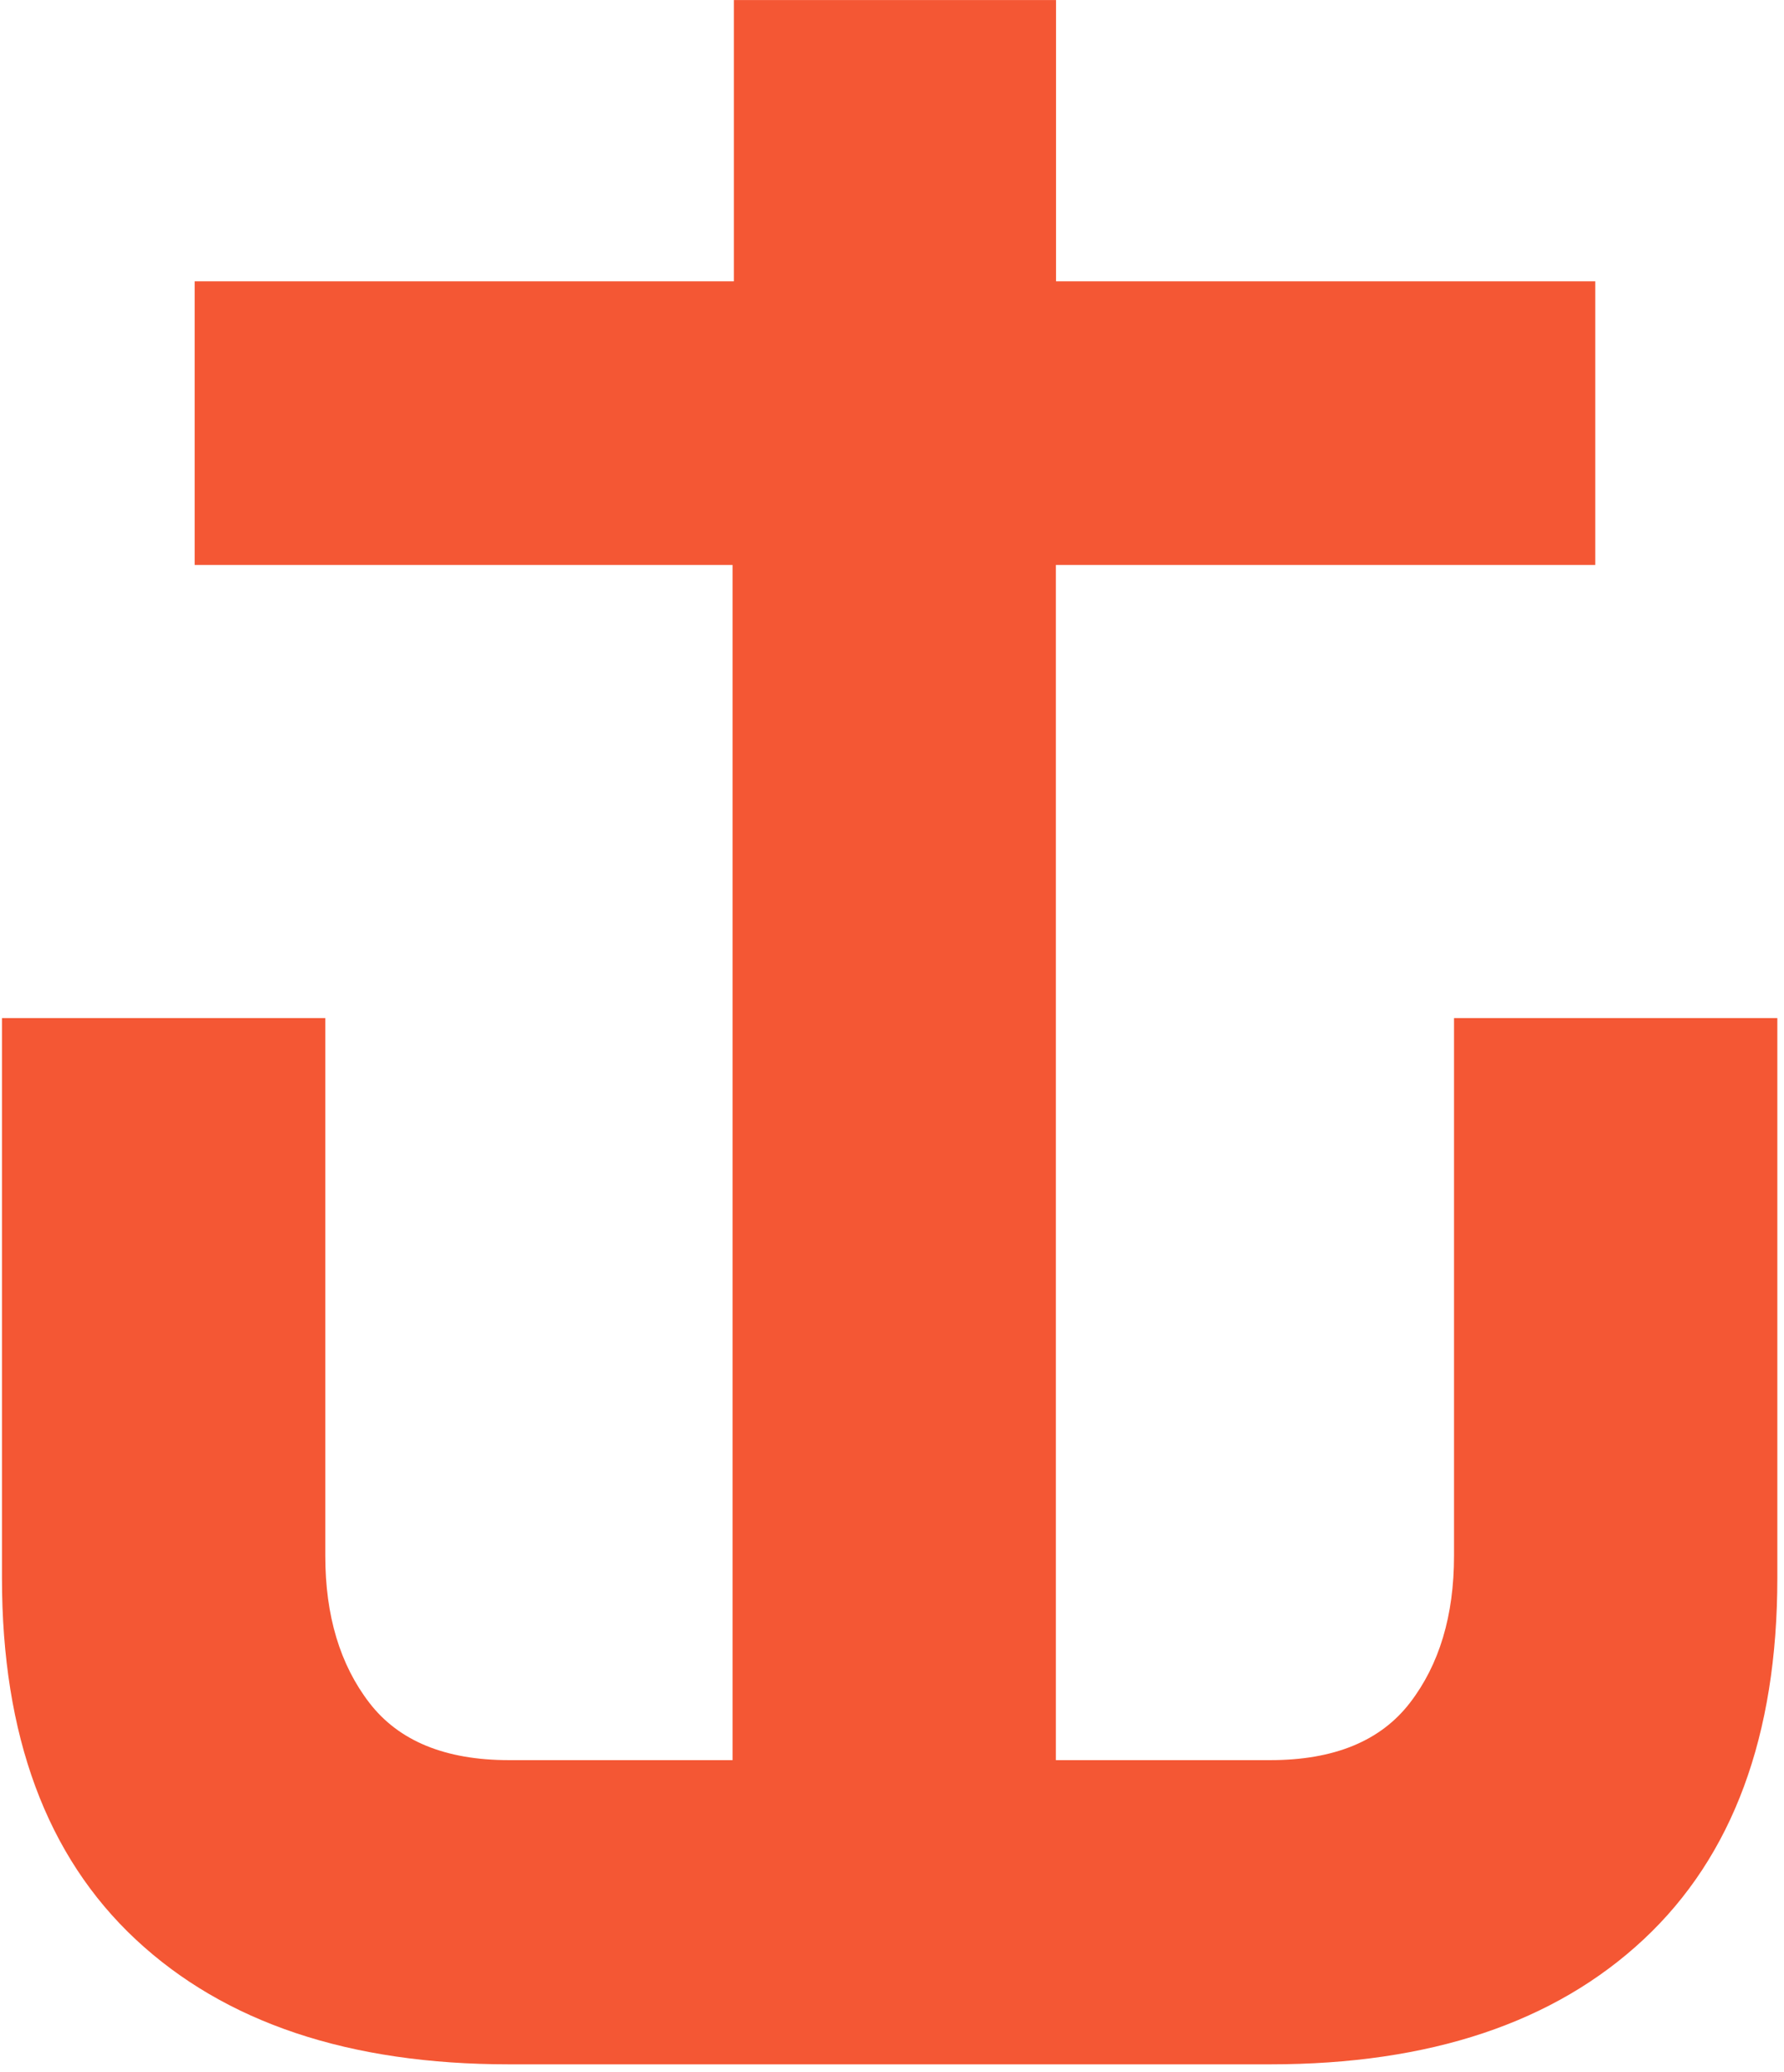 <svg width="130" height="151" viewBox="0 0 130 151" fill="none" xmlns="http://www.w3.org/2000/svg">
<path fill-rule="evenodd" clip-rule="evenodd" d="M76.954 0.005H53.476V20.503H14.184V41.173H53.381V128.28H37.091C32.45 128.28 29.059 126.888 26.917 124.104C24.775 121.319 23.704 117.749 23.704 113.394V74.197H0.143V115C0.143 126.495 3.391 135.277 9.889 141.346C16.386 147.415 25.453 150.449 37.091 150.449H92.567C104.205 150.449 113.272 147.415 119.769 141.346C126.267 135.277 129.515 126.495 129.515 115V74.197H105.954V113.394C105.954 117.749 104.883 121.319 102.741 124.104C100.599 126.888 97.208 128.28 92.567 128.28H76.942V41.173H116.246V20.503H76.954V0.005Z" fill="#F45734"/>
</svg>
